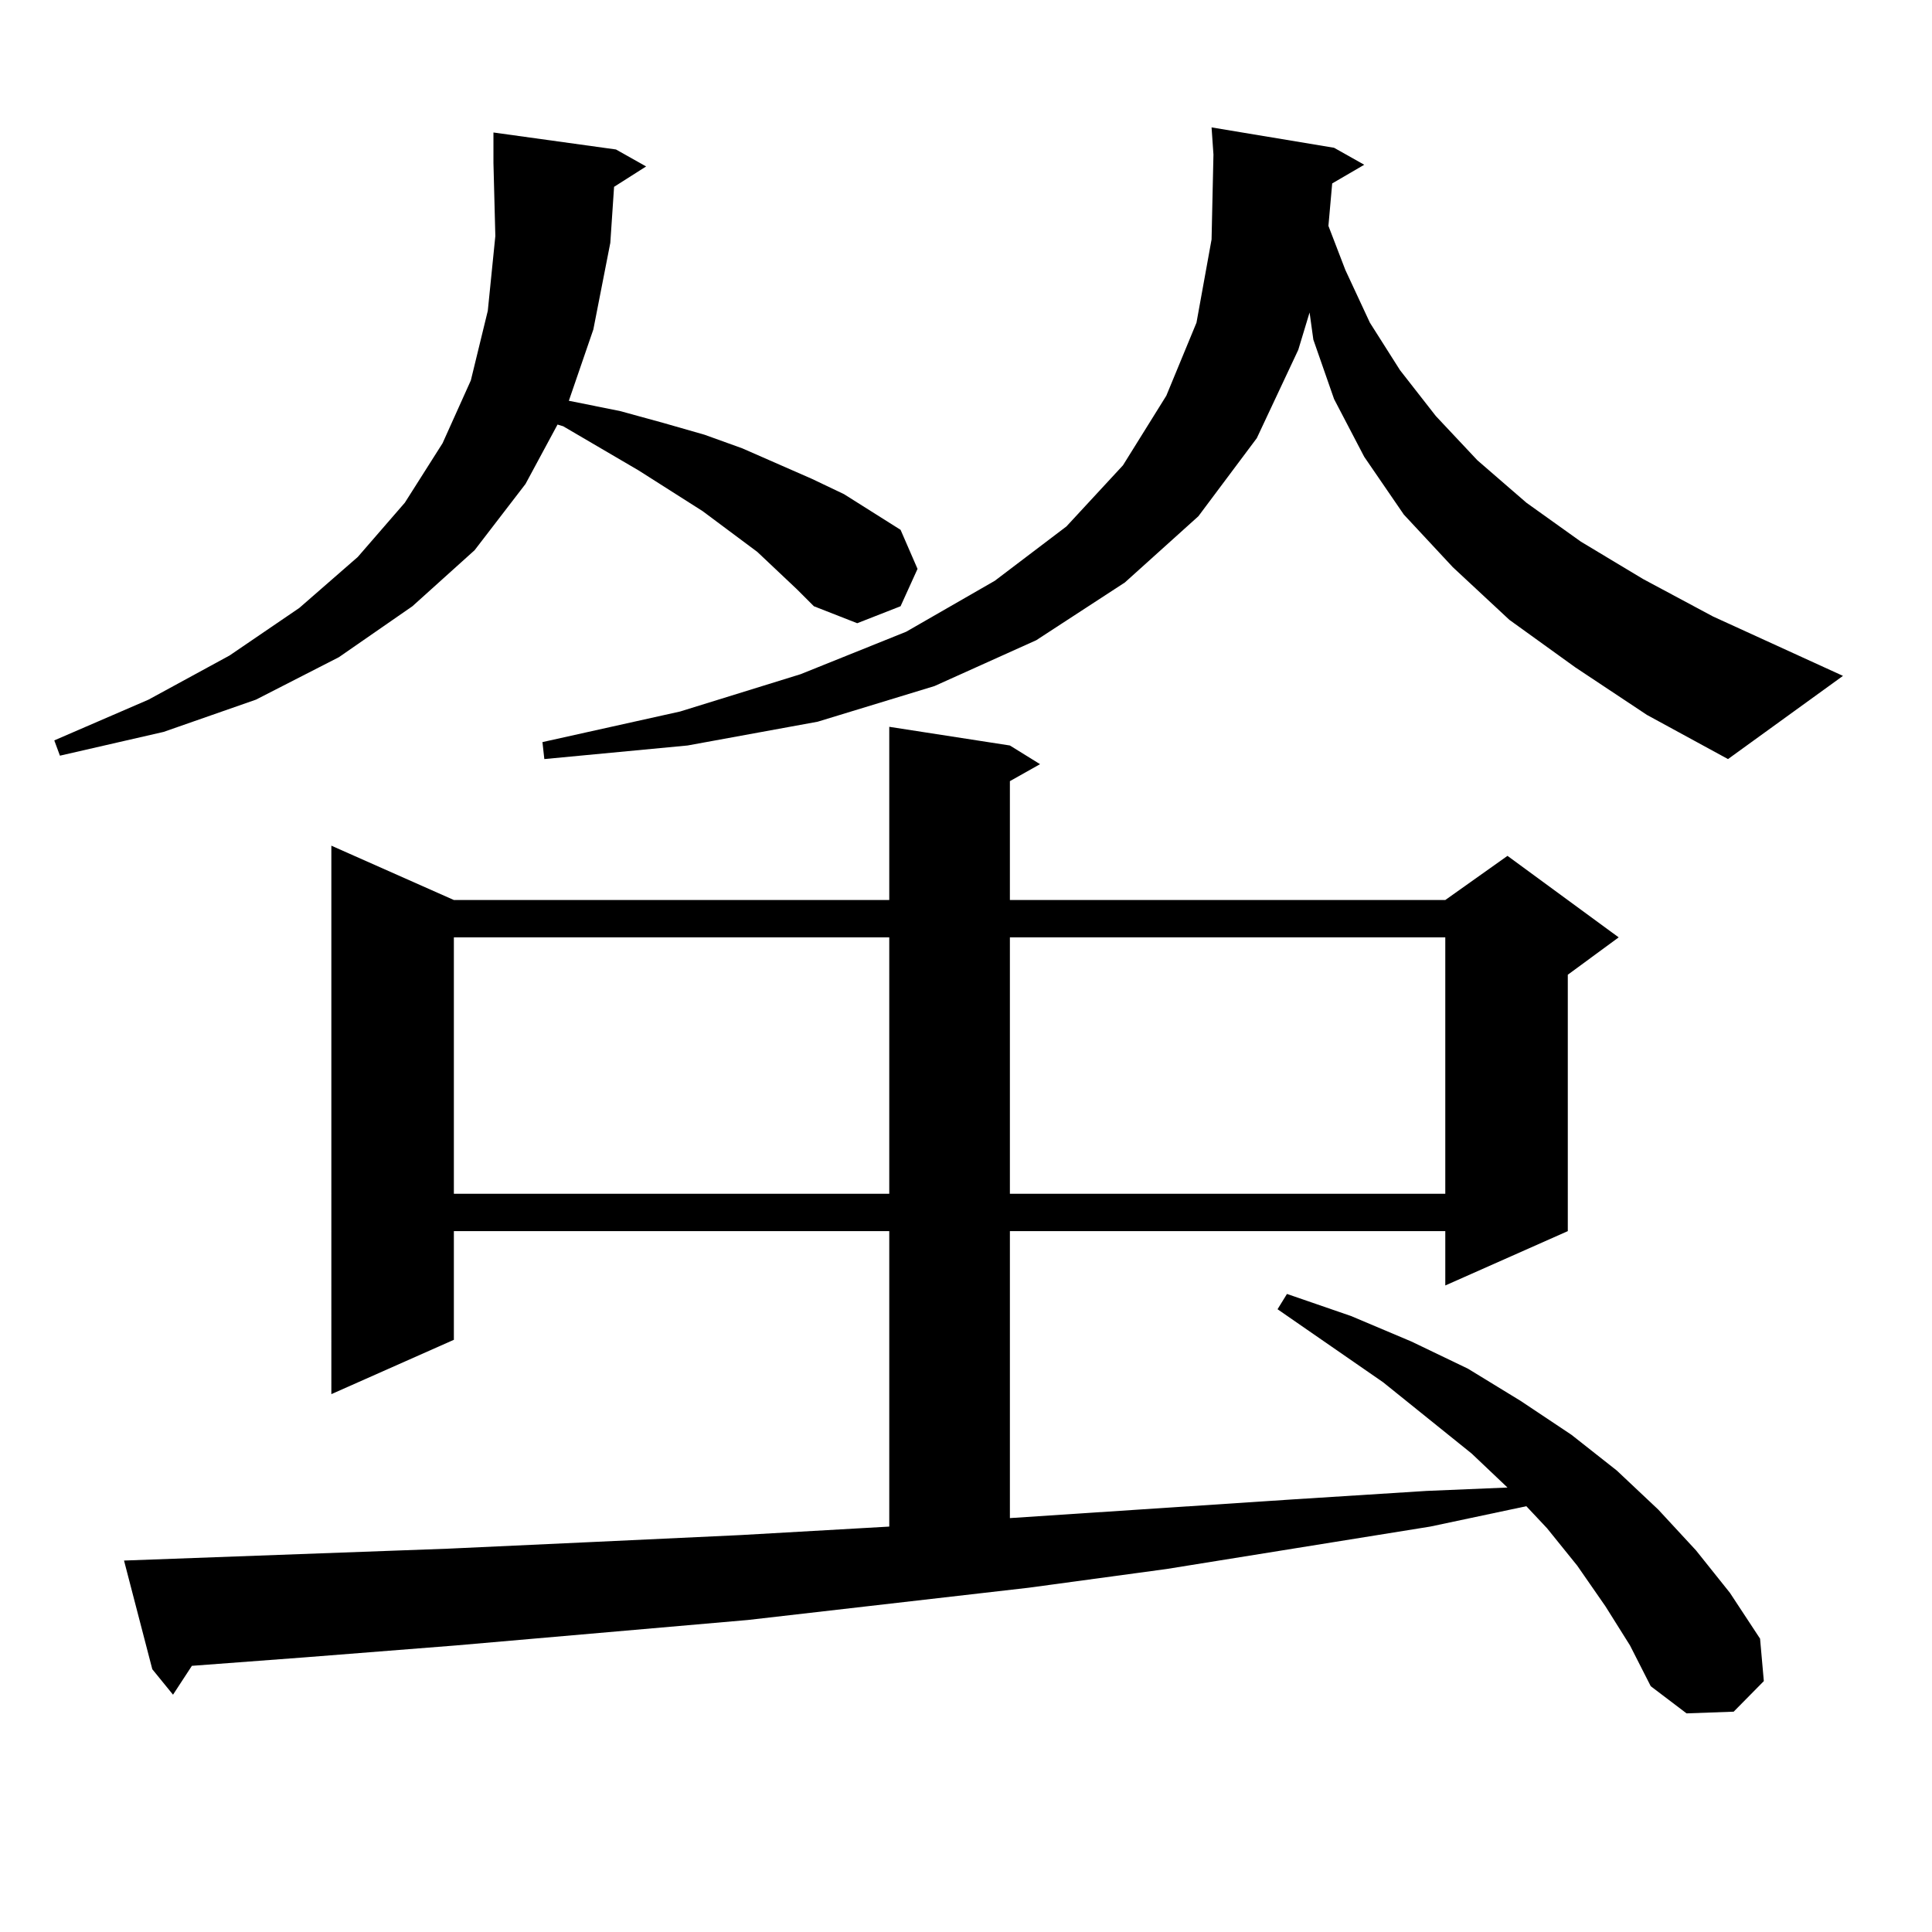 <?xml version="1.0" encoding="utf-8"?>
<!-- Generator: Adobe Illustrator 16.0.0, SVG Export Plug-In . SVG Version: 6.00 Build 0)  -->
<!DOCTYPE svg PUBLIC "-//W3C//DTD SVG 1.1//EN" "http://www.w3.org/Graphics/SVG/1.1/DTD/svg11.dtd">
<svg version="1.1" id="图层_1" xmlns="http://www.w3.org/2000/svg" xmlns:xlink="http://www.w3.org/1999/xlink" x="0px" y="0px"
	 width="1000px" height="1000px" viewBox="0 0 1000 1000" enable-background="new 0 0 1000 1000" xml:space="preserve">
<path d="M412.478,305.004l-20.487-19.336l-28.292-21.094l-33.17-21.094l-39.023-22.852l-2.927-0.879l-16.585,30.762l-26.341,34.277
	l-32.194,29.004L175.41,340.16l-42.926,21.973l-47.804,16.699l-53.657,12.305l-2.927-7.91l48.779-21.094l41.95-22.852l36.097-24.609
	l30.243-26.367l24.39-28.125l19.512-30.762l14.634-32.52l8.78-36.035l3.902-38.672l-0.976-37.793v-15.82l63.413,8.789l15.609,8.789
	l-16.585,10.547l-1.951,29.004l-8.78,44.824l-12.683,36.914l26.341,5.273l22.438,6.152l21.463,6.152l19.512,7.031l36.097,15.82
	l16.585,7.91l29.268,18.457l8.78,20.215l-8.78,19.336l-22.438,8.789l-22.438-8.789L412.478,305.004z M831.004,831.469
	l-14.634-21.094l-15.609-19.336l-10.731-11.426l-49.755,10.547l-136.582,21.973l-71.218,9.668L387.112,838.5l-151.216,13.184
	l-78.047,6.152l-58.535,4.395l-9.756,14.941l-10.731-13.184l-14.634-56.25l167.801-6.152l76.096-3.516l75.12-3.516l77.071-4.395
	V637.23h-225.36v56.25l-63.413,28.125V437.719l63.413,28.125h225.36v-89.648l62.438,9.668l15.609,9.668l-15.609,8.789v61.523h225.36
	l32.194-22.852l57.56,42.188l-26.341,19.336V637.23l-63.413,28.125V637.23h-225.36v148.535l146.338-9.668l69.267-4.395l41.95-1.758
	l-18.536-17.578l-45.853-36.914l-54.633-37.793l4.878-7.91l33.17,11.426l31.219,13.184l29.268,14.063l27.316,16.699l26.341,17.578
	l23.414,18.457l21.463,20.215l19.512,21.094l17.561,21.973l15.609,23.73l1.951,21.973l-15.609,15.82l-24.39,0.879l-18.536-14.063
	l-10.731-21.094L831.004,831.469z M234.921,485.18v132.715h225.36V485.18H234.921z M815.395,345.434l-34.146-24.609l-29.268-27.246
	l-25.365-27.246l-20.487-29.883l-15.609-29.883l-10.731-30.762l-1.951-14.063l-5.854,19.336l-21.463,45.703l-30.243,40.43
	l-38.048,34.277l-45.853,29.883l-52.682,23.73l-60.486,18.457l-67.315,12.305l-74.145,7.031l-0.976-8.789l71.218-15.82
	l62.438-19.336l54.633-21.973l45.853-26.367l37.072-28.125l29.268-31.641l22.438-36.035l15.609-37.793l7.805-43.066l0.976-43.945
	l-0.976-14.063l63.413,10.547l15.609,8.789l-16.585,9.668l-1.951,21.973l8.78,22.852l12.683,27.246l15.609,24.609l18.536,23.73
	l21.463,22.852l25.365,21.973l28.292,20.215l32.194,19.336l36.097,19.336l67.315,30.762l-59.511,43.066l-41.95-22.852
	L815.395,345.434z M522.719,485.18v132.715h225.36V485.18H522.719z"/>
</svg>
